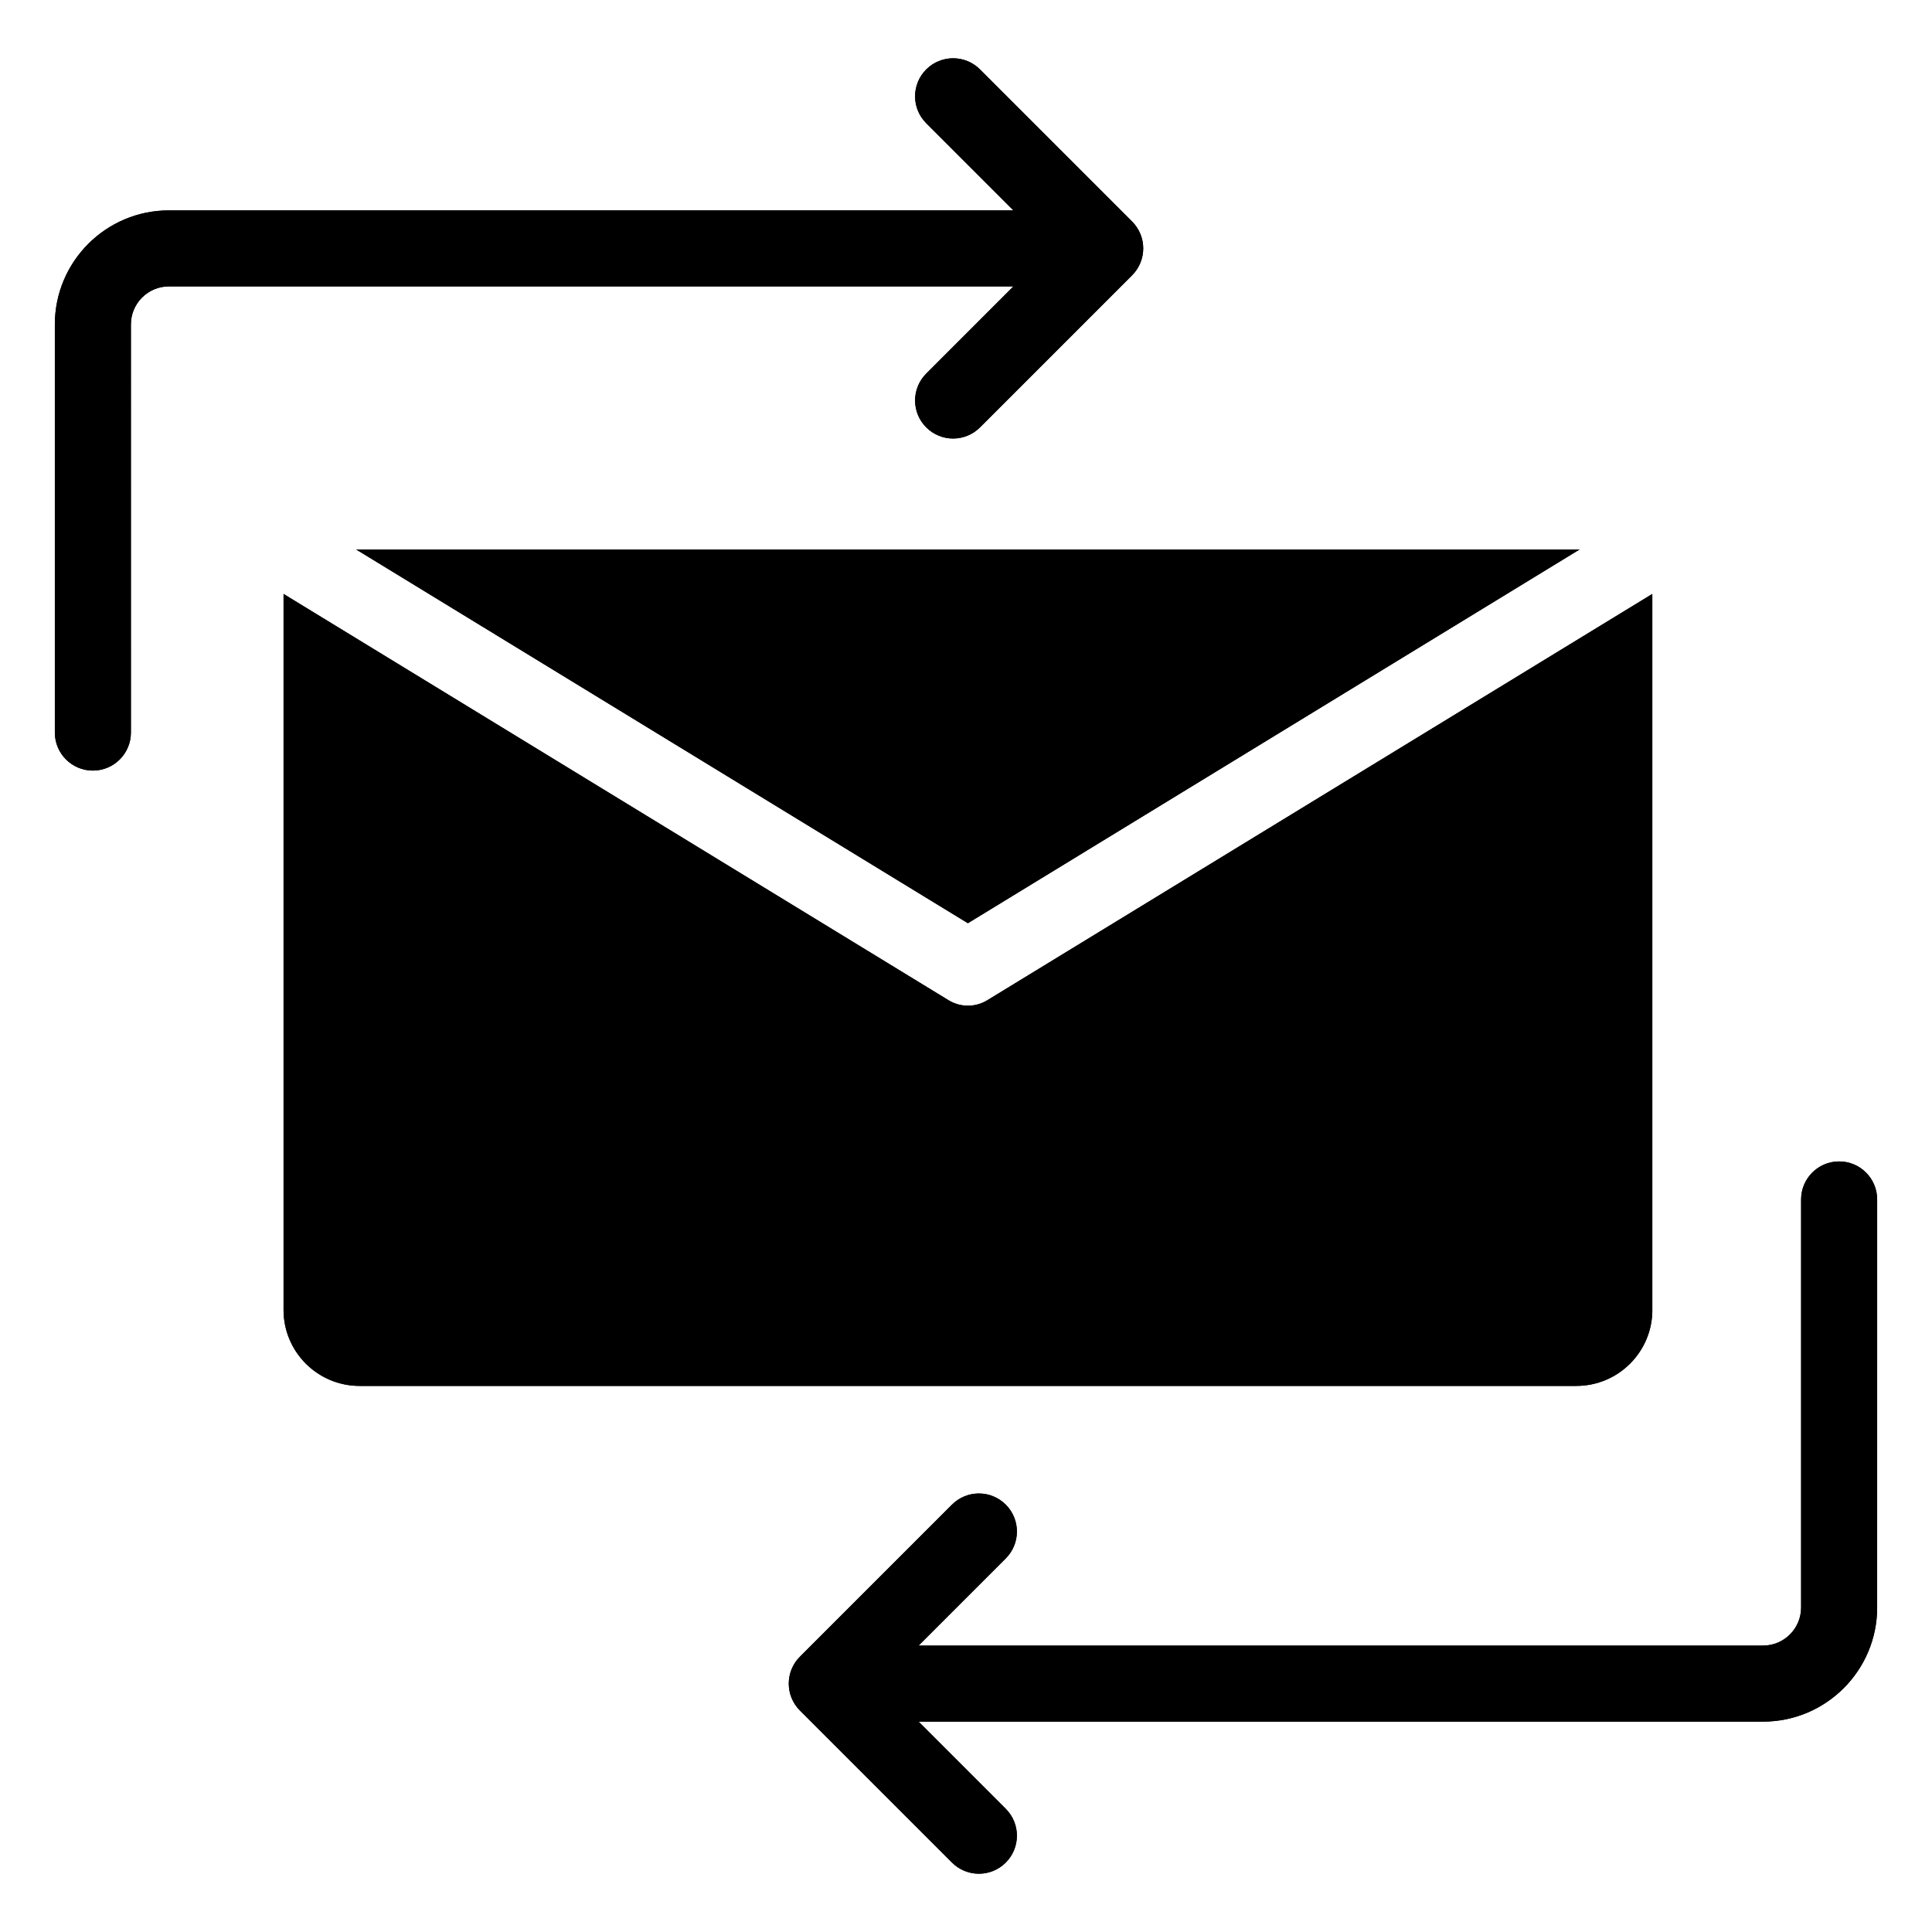 <?xml version="1.0" encoding="UTF-8"?>
<!-- Uploaded to: SVG Repo, www.svgrepo.com, Generator: SVG Repo Mixer Tools -->
<svg fill="#000000" width="800px" height="800px" version="1.1" viewBox="144 144 512 512" xmlns="http://www.w3.org/2000/svg">
 <g>
  <path d="m400.5 388.66 162.12-99.051h-324.25z"/>
  <path d="m581.88 491.13v-189.73l-176.13 107.61c-1.613 1.008-3.426 1.512-5.238 1.512s-3.629-0.504-5.238-1.512l-176.13-107.61v189.73c0 11.129 9.023 20.152 20.152 20.152h322.44c11.129 0 20.152-9.02 20.152-20.152z"/>
  <path d="m389.46 243.01c-3.938 3.938-3.938 10.312 0 14.25s10.312 3.938 14.25 0l40.305-40.305c3.938-3.938 3.938-10.312 0-14.25l-40.305-40.305c-3.938-3.938-10.312-3.938-14.25 0s-3.938 10.312 0 14.25l23.105 23.105h-223.8c-16.668 0-30.23 13.559-30.23 30.23v108.15c0 5.562 4.512 10.078 10.078 10.078s10.078-4.512 10.078-10.078l-0.004-108.16c0-5.555 4.523-10.078 10.078-10.078h223.8z"/>
  <path d="m631.39 451.79c-5.562 0-10.078 4.512-10.078 10.078v108.15c0 5.555-4.519 10.078-10.078 10.078h-223.8l23.105-23.105c3.938-3.938 3.938-10.312 0-14.25s-10.312-3.938-14.25 0l-40.305 40.305c-3.938 3.938-3.938 10.312 0 14.25l40.305 40.305c3.938 3.938 10.312 3.938 14.25 0s3.938-10.312 0-14.25l-23.105-23.105h223.8c16.668 0 30.23-13.559 30.23-30.23l0.004-108.15c0-5.562-4.512-10.078-10.078-10.078z"/>
  <path d="m400.5 388.66 162.12-99.051h-324.25z"/>
  <path d="m581.88 491.13v-189.73l-176.13 107.61c-1.613 1.008-3.426 1.512-5.238 1.512s-3.629-0.504-5.238-1.512l-176.13-107.61v189.73c0 11.129 9.023 20.152 20.152 20.152h322.44c11.129 0 20.152-9.02 20.152-20.152z"/>
  <path d="m389.46 243.01c-3.938 3.938-3.938 10.312 0 14.25s10.312 3.938 14.25 0l40.305-40.305c3.938-3.938 3.938-10.312 0-14.25l-40.305-40.305c-3.938-3.938-10.312-3.938-14.25 0s-3.938 10.312 0 14.25l23.105 23.105h-223.8c-16.668 0-30.23 13.559-30.23 30.23v108.15c0 5.562 4.512 10.078 10.078 10.078s10.078-4.512 10.078-10.078l-0.004-108.16c0-5.555 4.523-10.078 10.078-10.078h223.8z"/>
  <path d="m631.39 451.79c-5.562 0-10.078 4.512-10.078 10.078v108.15c0 5.555-4.519 10.078-10.078 10.078h-223.8l23.105-23.105c3.938-3.938 3.938-10.312 0-14.25s-10.312-3.938-14.25 0l-40.305 40.305c-3.938 3.938-3.938 10.312 0 14.25l40.305 40.305c3.938 3.938 10.312 3.938 14.25 0s3.938-10.312 0-14.25l-23.105-23.105h223.8c16.668 0 30.23-13.559 30.23-30.23l0.004-108.15c0-5.562-4.512-10.078-10.078-10.078z"/>
 </g>
</svg>